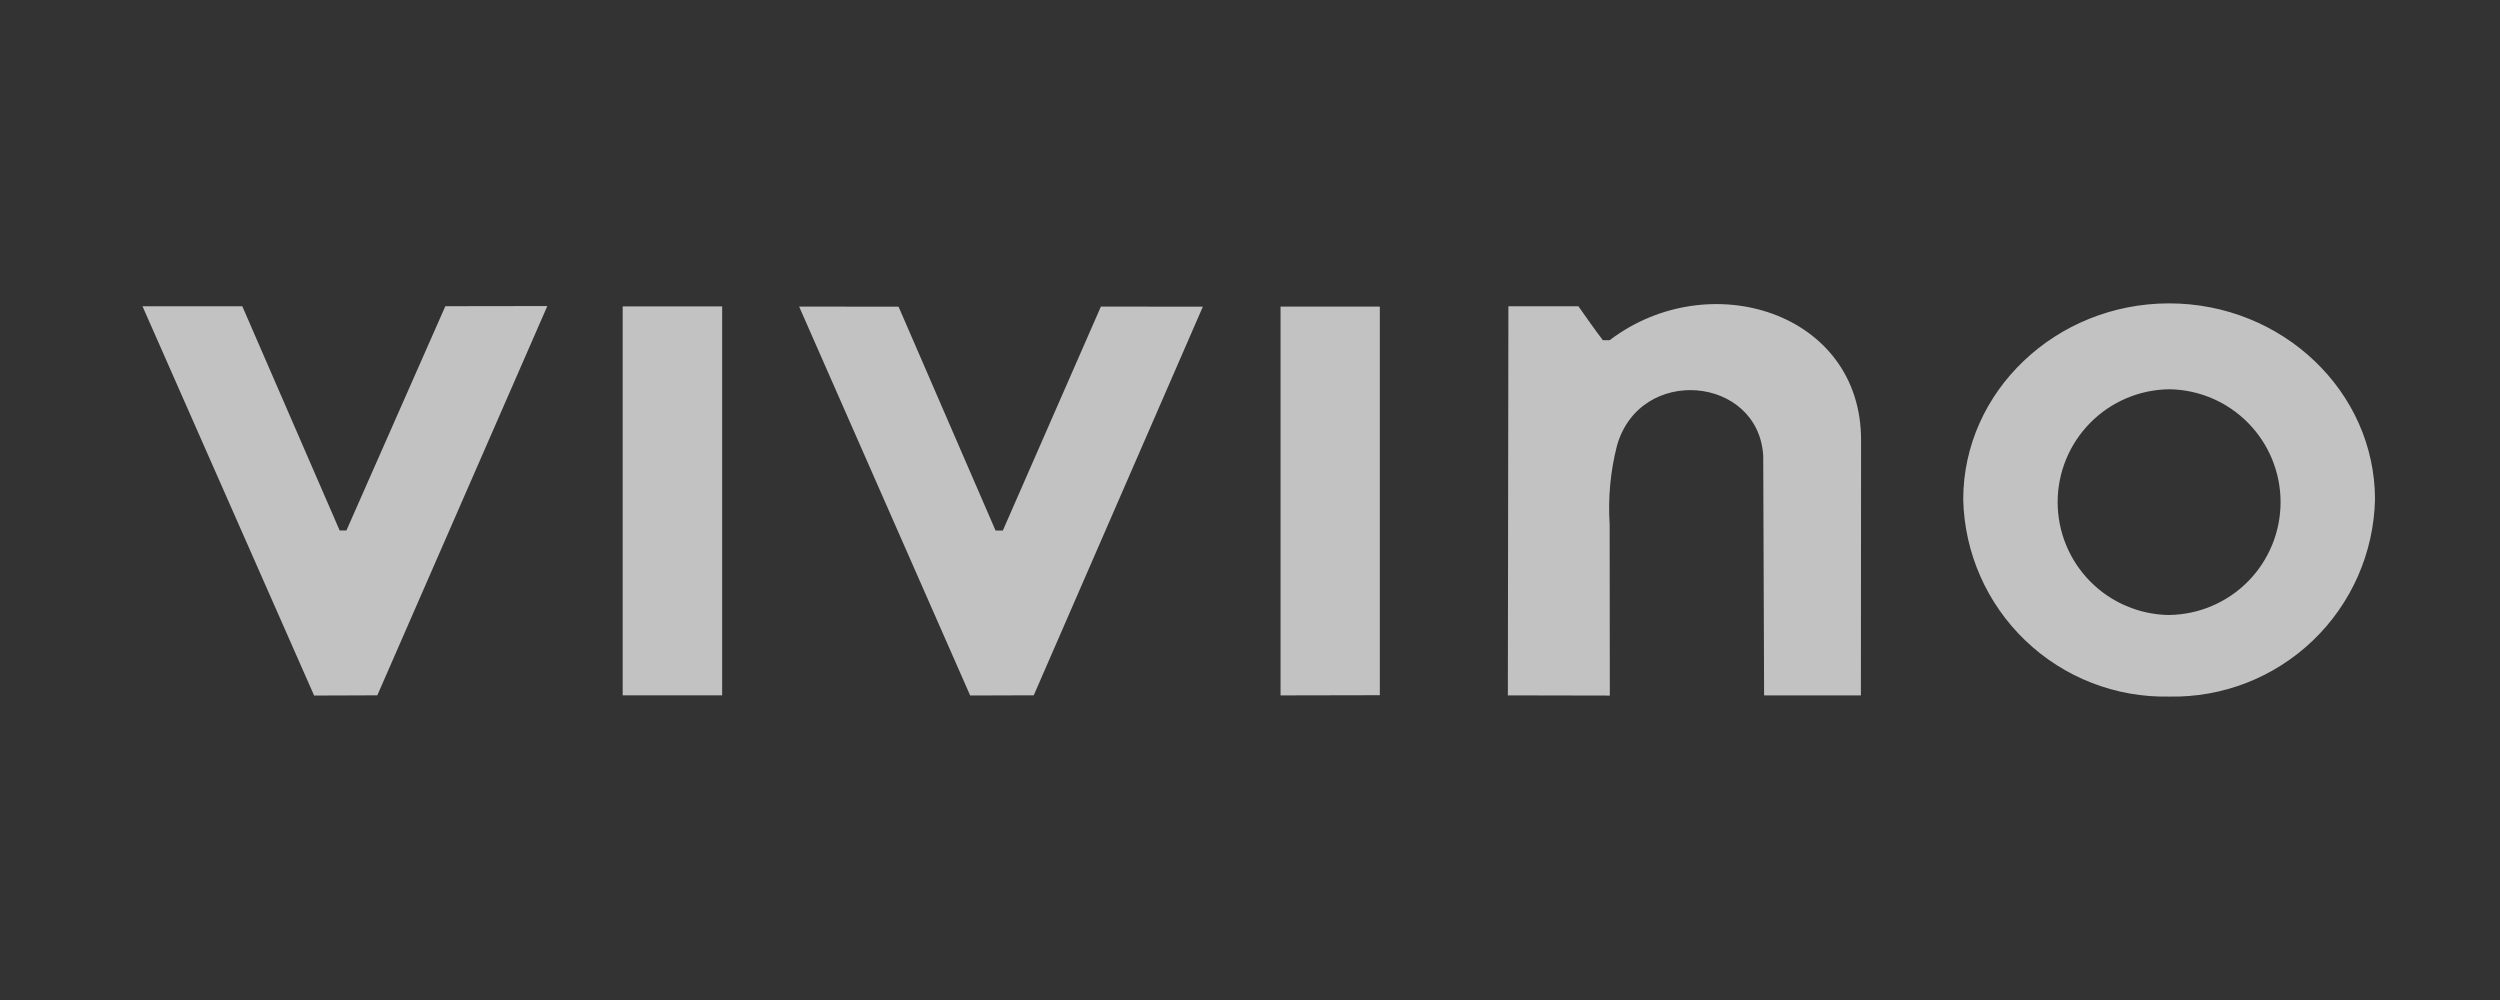 <svg width="100" height="40" viewBox="0 0 100 40" fill="none" xmlns="http://www.w3.org/2000/svg">
<rect x="0" y="0" width="100" height="40" fill="#333333" stroke="none"/>
<g clip-path="url(#clip0_13908_191779)">
<path fill-rule="evenodd" clip-rule="evenodd" d="M24.907 27.812H28.886V12.257H24.907V27.812ZM51.222 27.816L55.193 27.808V12.265H51.222V27.816ZM5.7 12.251H9.693L13.586 21.218H13.857L17.814 12.248L21.893 12.242L15.093 27.813L12.565 27.822L5.7 12.251ZM31.965 12.263L35.943 12.268L39.822 21.221H40.114L44.036 12.263L48.114 12.268L41.35 27.812L38.807 27.82L31.965 12.263ZM60.336 12.251H63.136C63.493 12.751 63.8 13.201 64.115 13.608H64.386C68.357 10.591 74.443 12.481 74.443 17.597L74.436 27.815H70.564L70.529 18.227C70.336 15.039 65.6 14.584 64.679 17.826C64.416 18.854 64.317 19.917 64.386 20.976L64.393 27.823L60.314 27.815L60.336 12.251ZM86.764 12.135C91.3 12.135 95 15.666 95 19.98C94.951 22.116 94.056 24.146 92.512 25.624C90.968 27.102 88.901 27.907 86.764 27.863V24.599C87.952 24.584 89.086 24.102 89.92 23.257C90.755 22.412 91.223 21.272 91.223 20.084C91.223 18.897 90.755 17.757 89.92 16.912C89.086 16.067 87.952 15.585 86.764 15.57V12.135ZM86.764 27.863C84.628 27.907 82.561 27.102 81.017 25.624C79.473 24.146 78.578 22.116 78.529 19.98C78.529 15.666 82.229 12.135 86.764 12.135V15.571C85.577 15.586 84.443 16.068 83.609 16.913C82.774 17.758 82.306 18.898 82.306 20.086C82.306 21.273 82.774 22.413 83.609 23.258C84.443 24.103 85.577 24.585 86.764 24.601V27.865V27.863Z" fill="white" fill-opacity="0.7"/>
</g>
<defs>
<clipPath id="clip0_13908_191779">
<rect width="89.286" height="15.714" fill="white" transform="translate(5.714 12.143)"/>
</clipPath>
</defs>
</svg>
